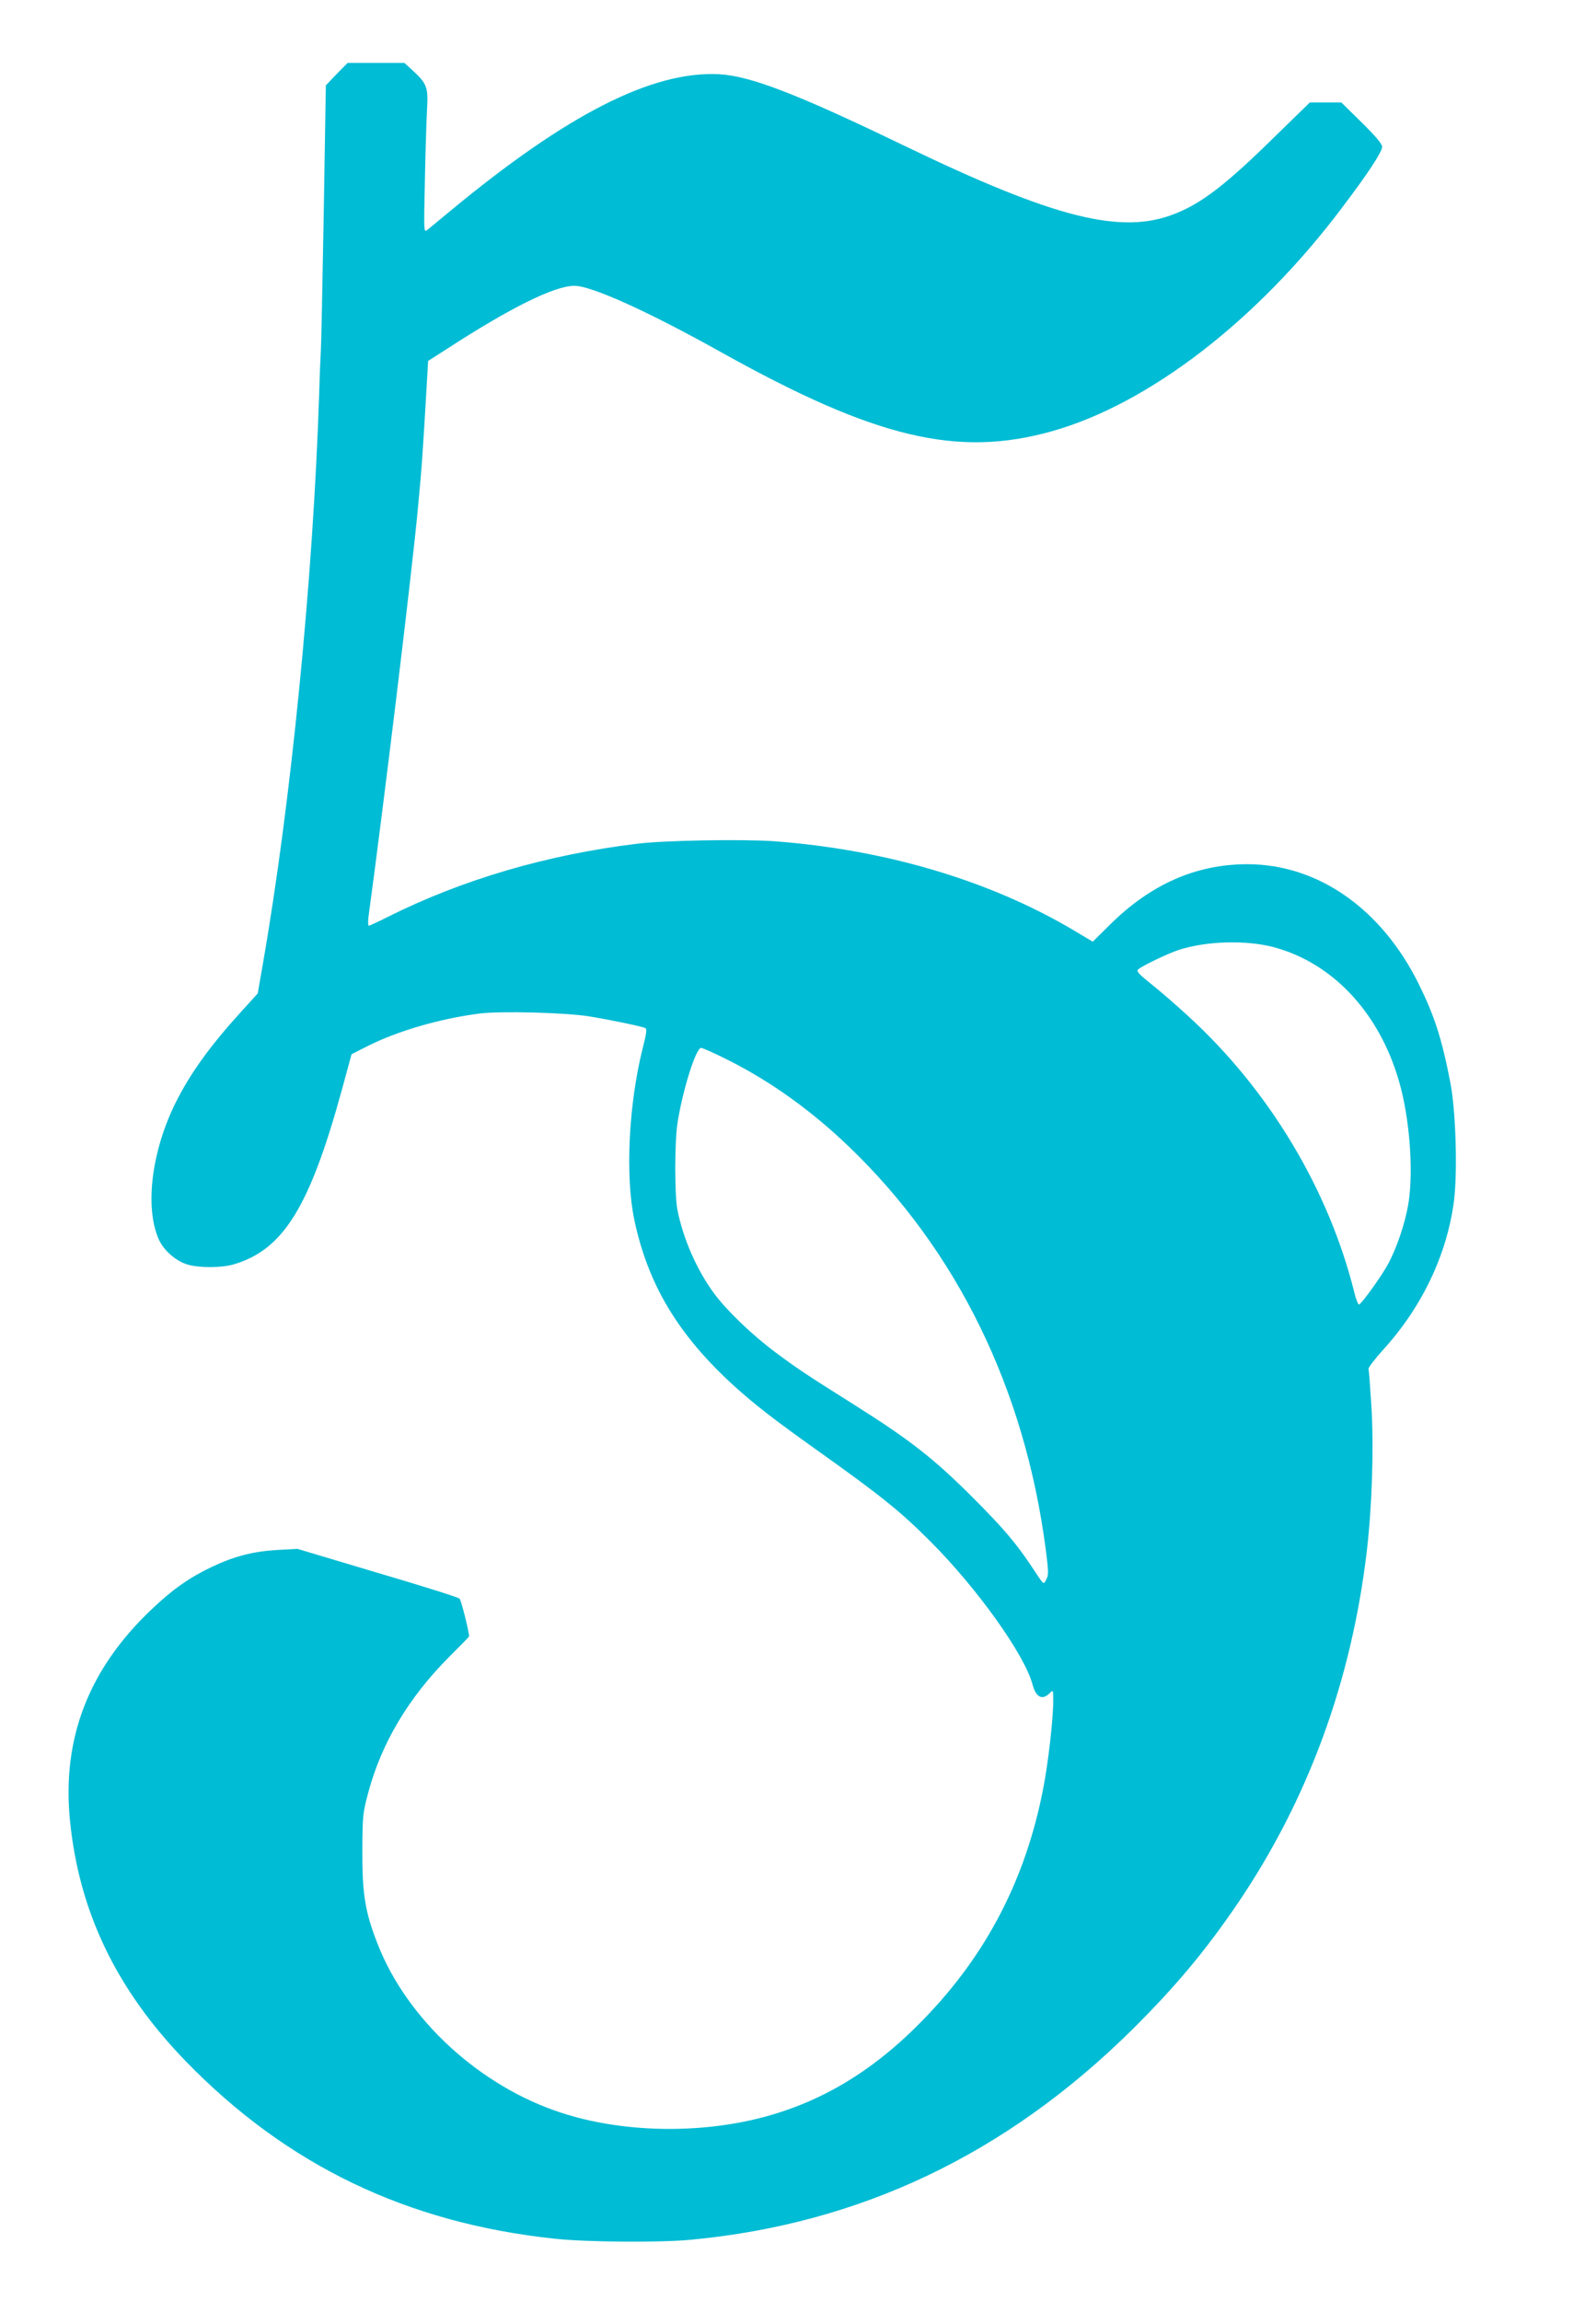 <?xml version="1.0" standalone="no"?>
<!DOCTYPE svg PUBLIC "-//W3C//DTD SVG 20010904//EN"
 "http://www.w3.org/TR/2001/REC-SVG-20010904/DTD/svg10.dtd">
<svg version="1.0" xmlns="http://www.w3.org/2000/svg"
 width="888pt" height="1280pt" viewBox="0 0 888 1280"
 preserveAspectRatio="xMidYMid meet">
<g transform="translate(0,1280) scale(0.1,-0.1)"
fill="#00bcd4" stroke="none">
<path d="M1873 12388 l-60 -63 -12 -725 c-7 -399 -14 -738 -16 -755 -1 -16 -6
-120 -9 -230 -33 -1029 -157 -2282 -314 -3181 l-28 -161 -90 -99 c-177 -195
-285 -345 -367 -509 -133 -268 -172 -578 -95 -757 27 -63 95 -123 161 -143 66
-20 190 -19 258 1 276 82 422 318 602 974 l53 195 93 47 c166 83 396 150 616
179 115 15 474 6 610 -15 123 -20 300 -57 316 -66 9 -6 5 -34 -15 -111 -78
-311 -98 -709 -47 -954 76 -362 245 -643 556 -926 116 -105 222 -187 465 -360
355 -253 458 -336 626 -504 260 -260 526 -632 569 -797 19 -71 54 -89 95 -48
20 20 20 20 20 -45 0 -100 -28 -344 -56 -487 -97 -500 -313 -918 -659 -1276
-276 -287 -567 -464 -903 -552 -359 -94 -784 -84 -1120 26 -454 148 -858 520
-1021 939 -69 175 -86 278 -85 515 1 196 2 210 31 320 74 280 223 531 449 759
63 63 114 115 114 117 0 26 -44 202 -53 210 -6 7 -212 72 -457 144 l-445 133
-110 -6 c-138 -8 -242 -35 -370 -96 -125 -60 -218 -126 -333 -236 -349 -331
-497 -716 -453 -1170 50 -510 258 -944 646 -1344 561 -577 1229 -899 2053
-986 173 -19 580 -22 752 -6 943 88 1755 474 2456 1166 243 241 409 439 590
705 392 578 634 1238 719 1963 29 249 39 568 26 793 -7 113 -14 211 -17 218
-2 6 34 54 81 106 218 239 357 533 395 831 20 165 10 502 -21 659 -47 242 -88
369 -175 545 -207 419 -561 667 -954 667 -286 0 -539 -112 -767 -339 l-93 -92
-102 61 c-467 278 -1050 452 -1673 498 -174 12 -606 5 -760 -14 -502 -61 -974
-200 -1387 -407 -54 -27 -101 -49 -106 -49 -5 0 -5 28 0 63 79 578 237 1876
272 2247 22 227 30 341 52 728 l6 104 97 62 c360 234 606 356 717 356 95 0
411 -143 819 -371 855 -477 1313 -586 1838 -438 538 151 1143 617 1612 1241
145 191 225 313 225 341 0 16 -33 56 -113 135 l-114 112 -88 0 -87 0 -192
-187 c-271 -267 -408 -373 -558 -432 -298 -119 -668 -26 -1504 377 -600 290
-860 390 -1034 399 -371 19 -846 -223 -1495 -761 -61 -50 -118 -98 -129 -106
-18 -14 -18 -7 -12 275 3 160 9 338 12 397 7 123 0 142 -81 217 l-45 41 -158
0 -158 0 -61 -62z m5212 -4857 c343 -91 609 -387 711 -791 52 -207 68 -485 38
-649 -19 -104 -62 -231 -109 -320 -35 -66 -147 -223 -164 -229 -4 -1 -16 28
-25 65 -143 576 -475 1129 -926 1541 -63 58 -154 137 -203 176 -70 56 -85 72
-75 82 19 19 165 89 226 109 153 50 374 56 527 16z m-3031 -630 c236 -119 458
-278 667 -478 603 -578 980 -1348 1097 -2240 16 -125 17 -144 4 -169 -17 -32
-10 -38 -79 66 -89 134 -159 217 -333 391 -213 213 -347 318 -650 509 -273
172 -320 203 -445 296 -130 97 -271 232 -341 327 -97 131 -174 307 -205 467
-16 82 -16 368 0 478 26 175 102 422 132 422 9 0 78 -31 153 -69z"/>
</g>
</svg>
